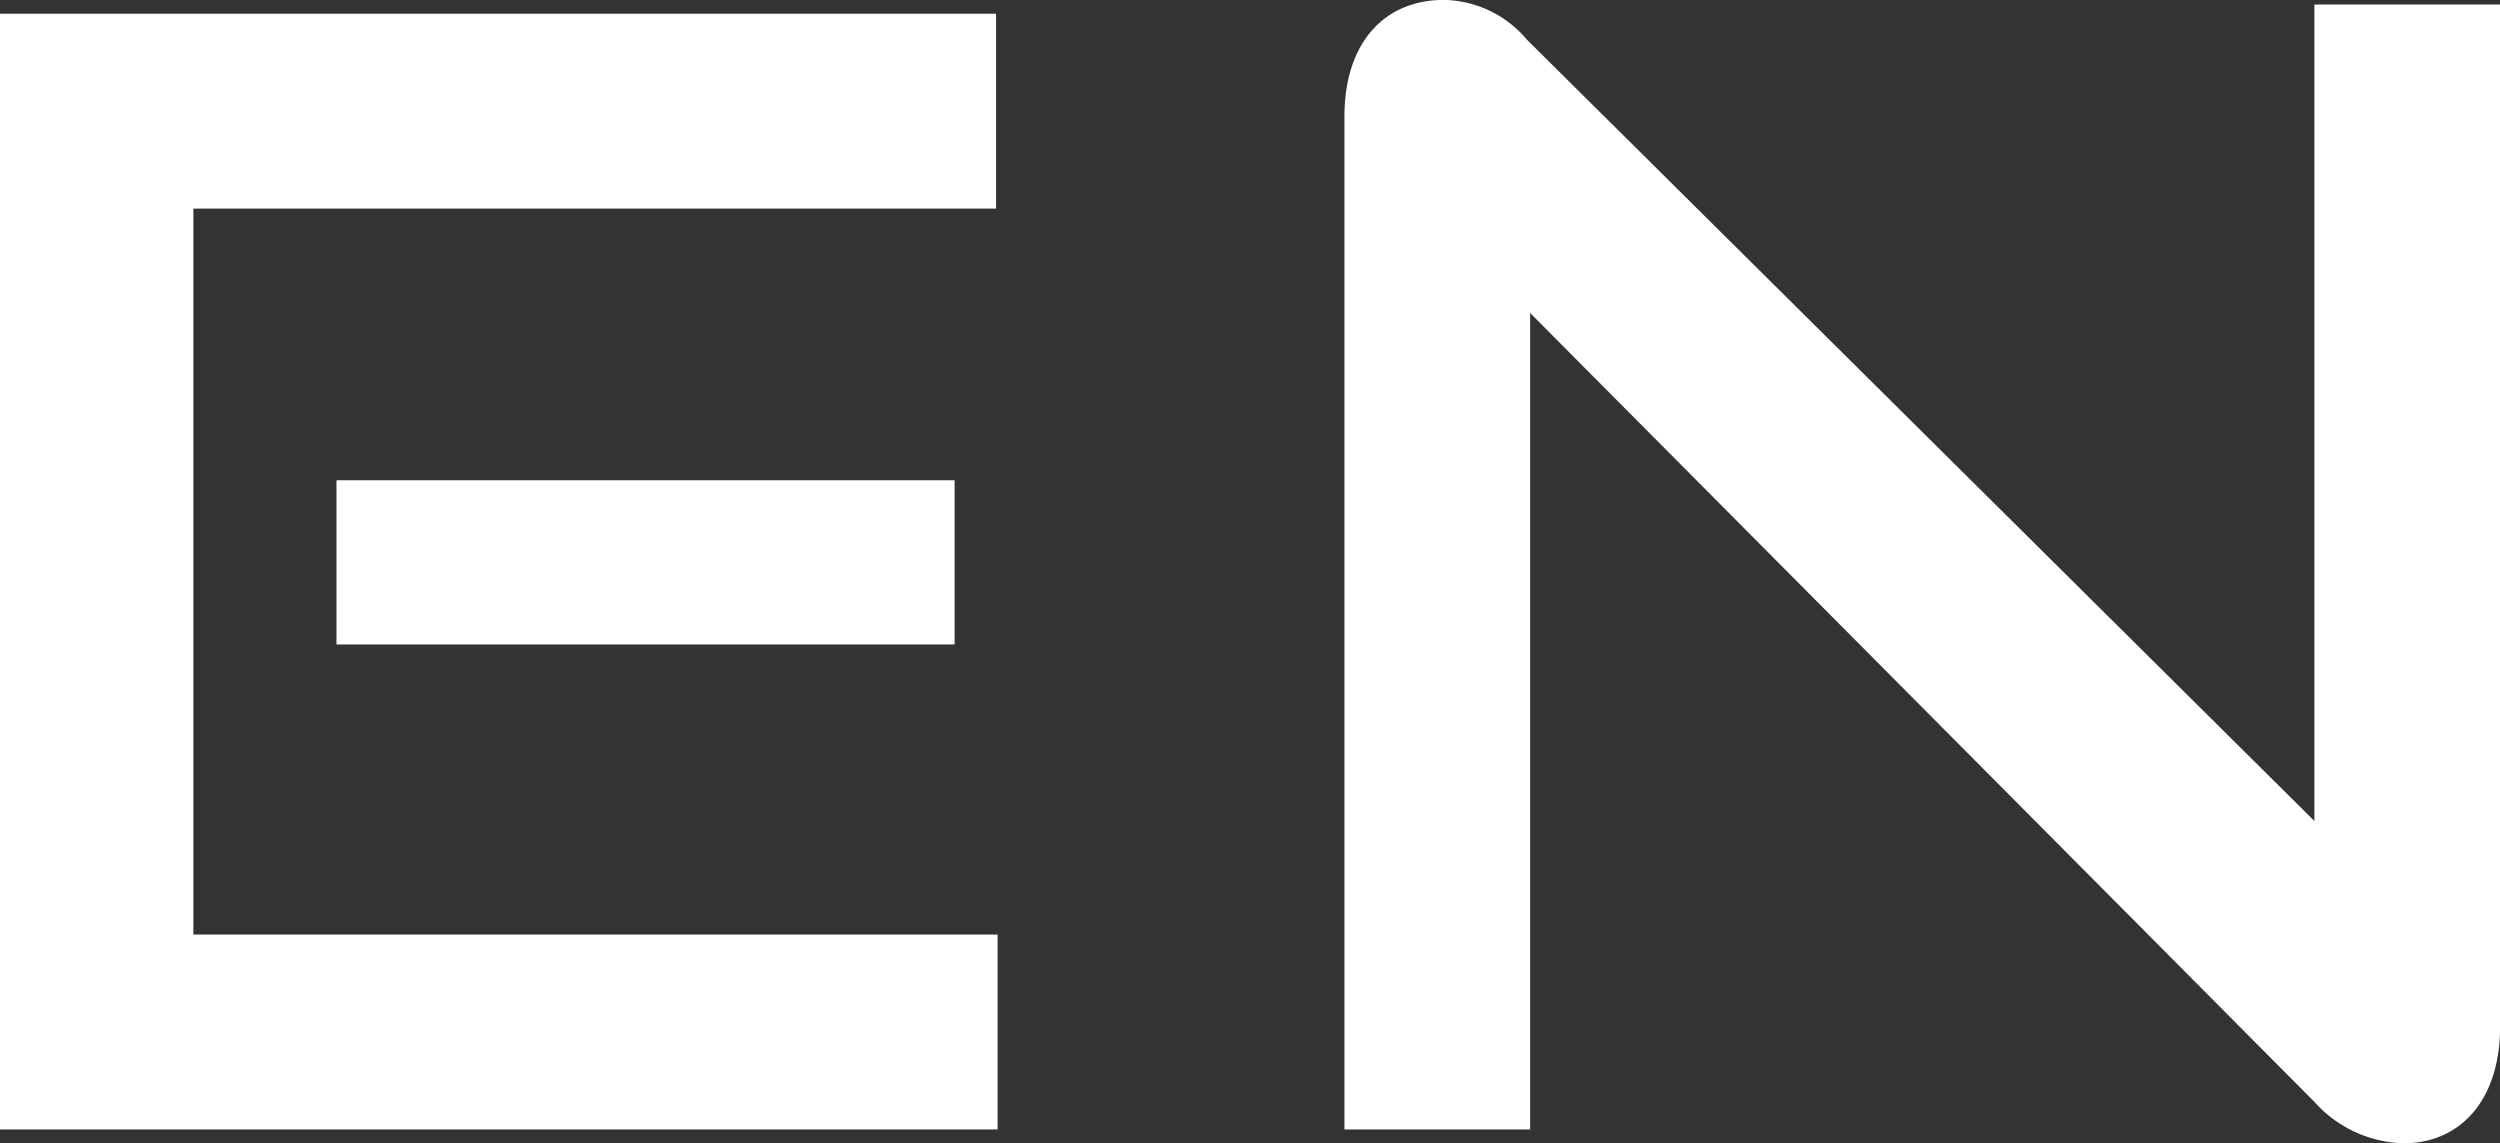 <svg xmlns="http://www.w3.org/2000/svg" width="26.063" height="11.92" viewBox="0 0 26.063 11.92">
  <rect x="0" y="0" width="26.063" height="11.92" fill="#333333" stroke="none"/>
  <path id="パス_49854" data-name="パス 49854" d="M-2.608,0V-2.032h-8.384V-9.6h8.368v-2.032H-13.008V0Zm-.448-5.056V-6.768H-9.5v1.712ZM11.12-.288a1.29,1.29,0,0,0,.928.432c.592,0,1.008-.448,1.008-1.216V-11.728H11.12v8.512L2.912-11.36a1.16,1.16,0,0,0-.864-.416c-.64,0-1.04.464-1.04,1.216V0H2.944V-8.512Z" transform="translate(13.008 11.775)" fill="#fff"/>
</svg>
